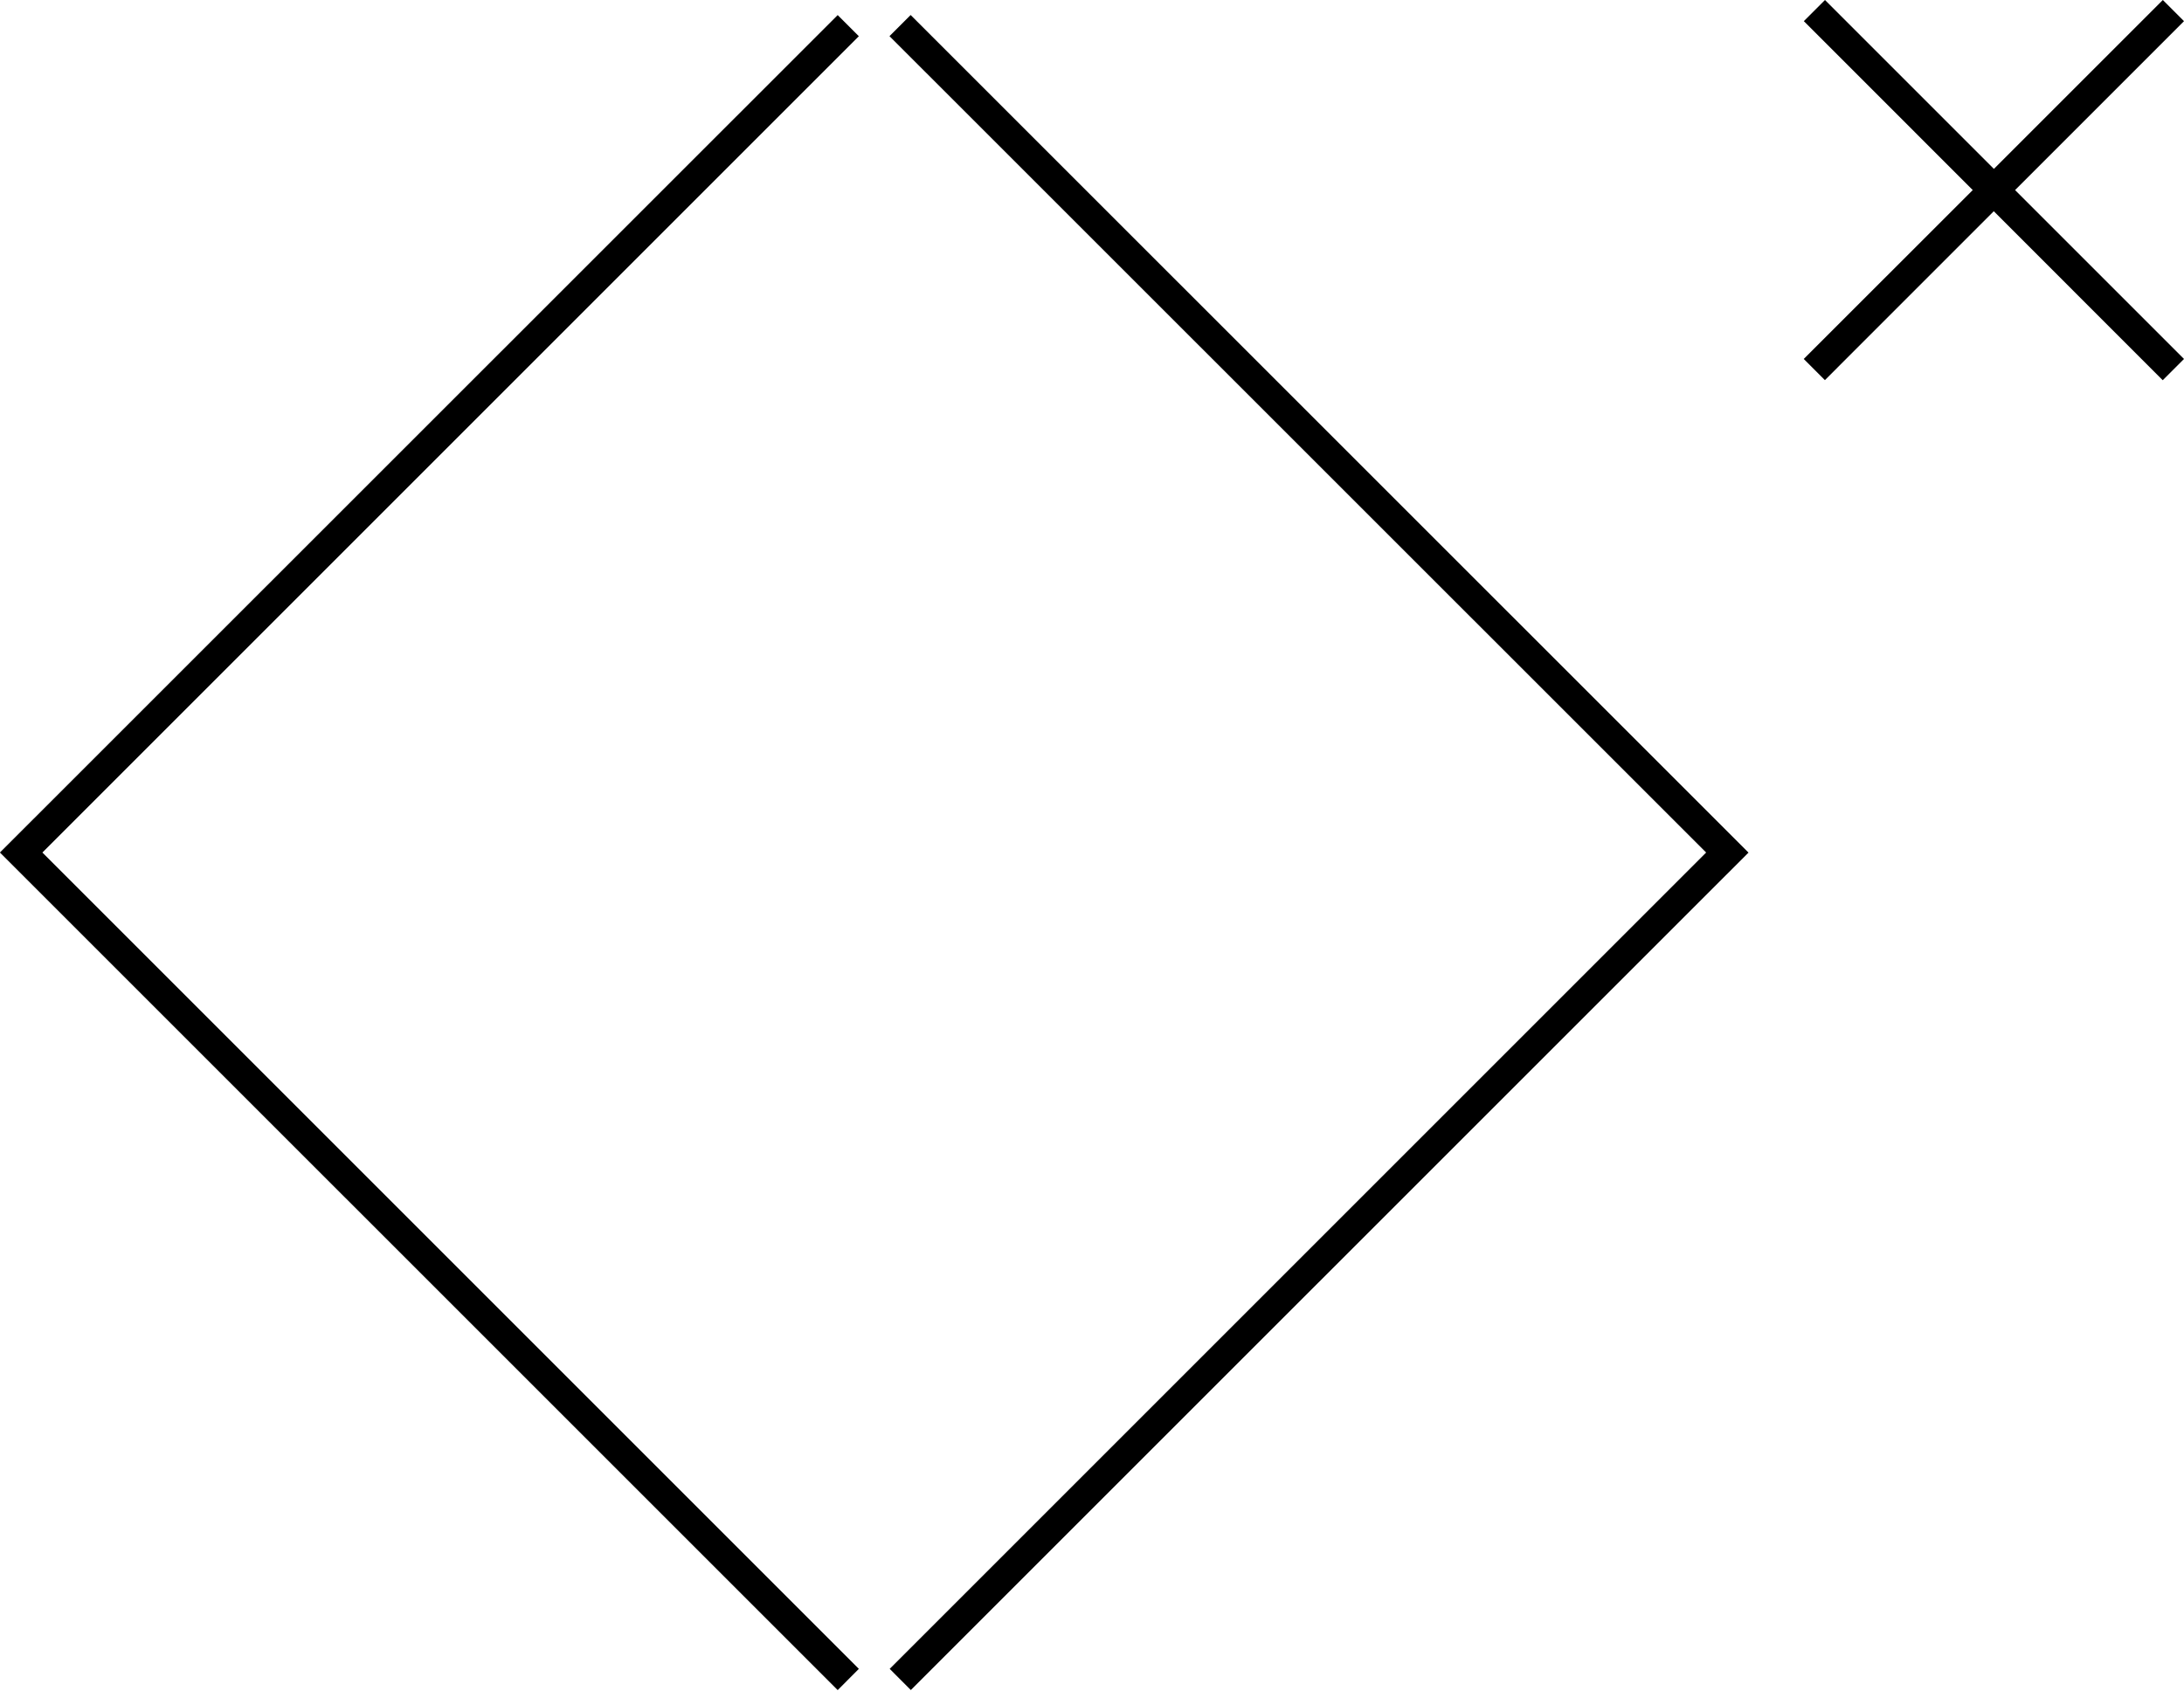 <svg baseProfile="tiny" xmlns="http://www.w3.org/2000/svg" width="73" height="57" viewBox="0 0 73 57"><filter><feColorMatrix in="SourceGraphic" values="0 0 0 0 0 1 1 1 1 0 0 0 0 0 0 0 0 0 1 0"/></filter><path fill-rule="evenodd" d="M73 .707L72.293 0l-5.647 5.646L61 0l-.707.707 5.646 5.647L60.29 12l.707.708 5.645-5.647 5.647 5.65L73 12l-5.646-5.646zm-14.562 27.79l-28-27.995-.707.707L57.028 28.5l-27.29 27.29.706.708 28-27.996V28.5zM0 28.497L28 .504l.707.707L1.417 28.5l27.29 27.29-.707.71L0 28.502l.002-.002z"/></svg>